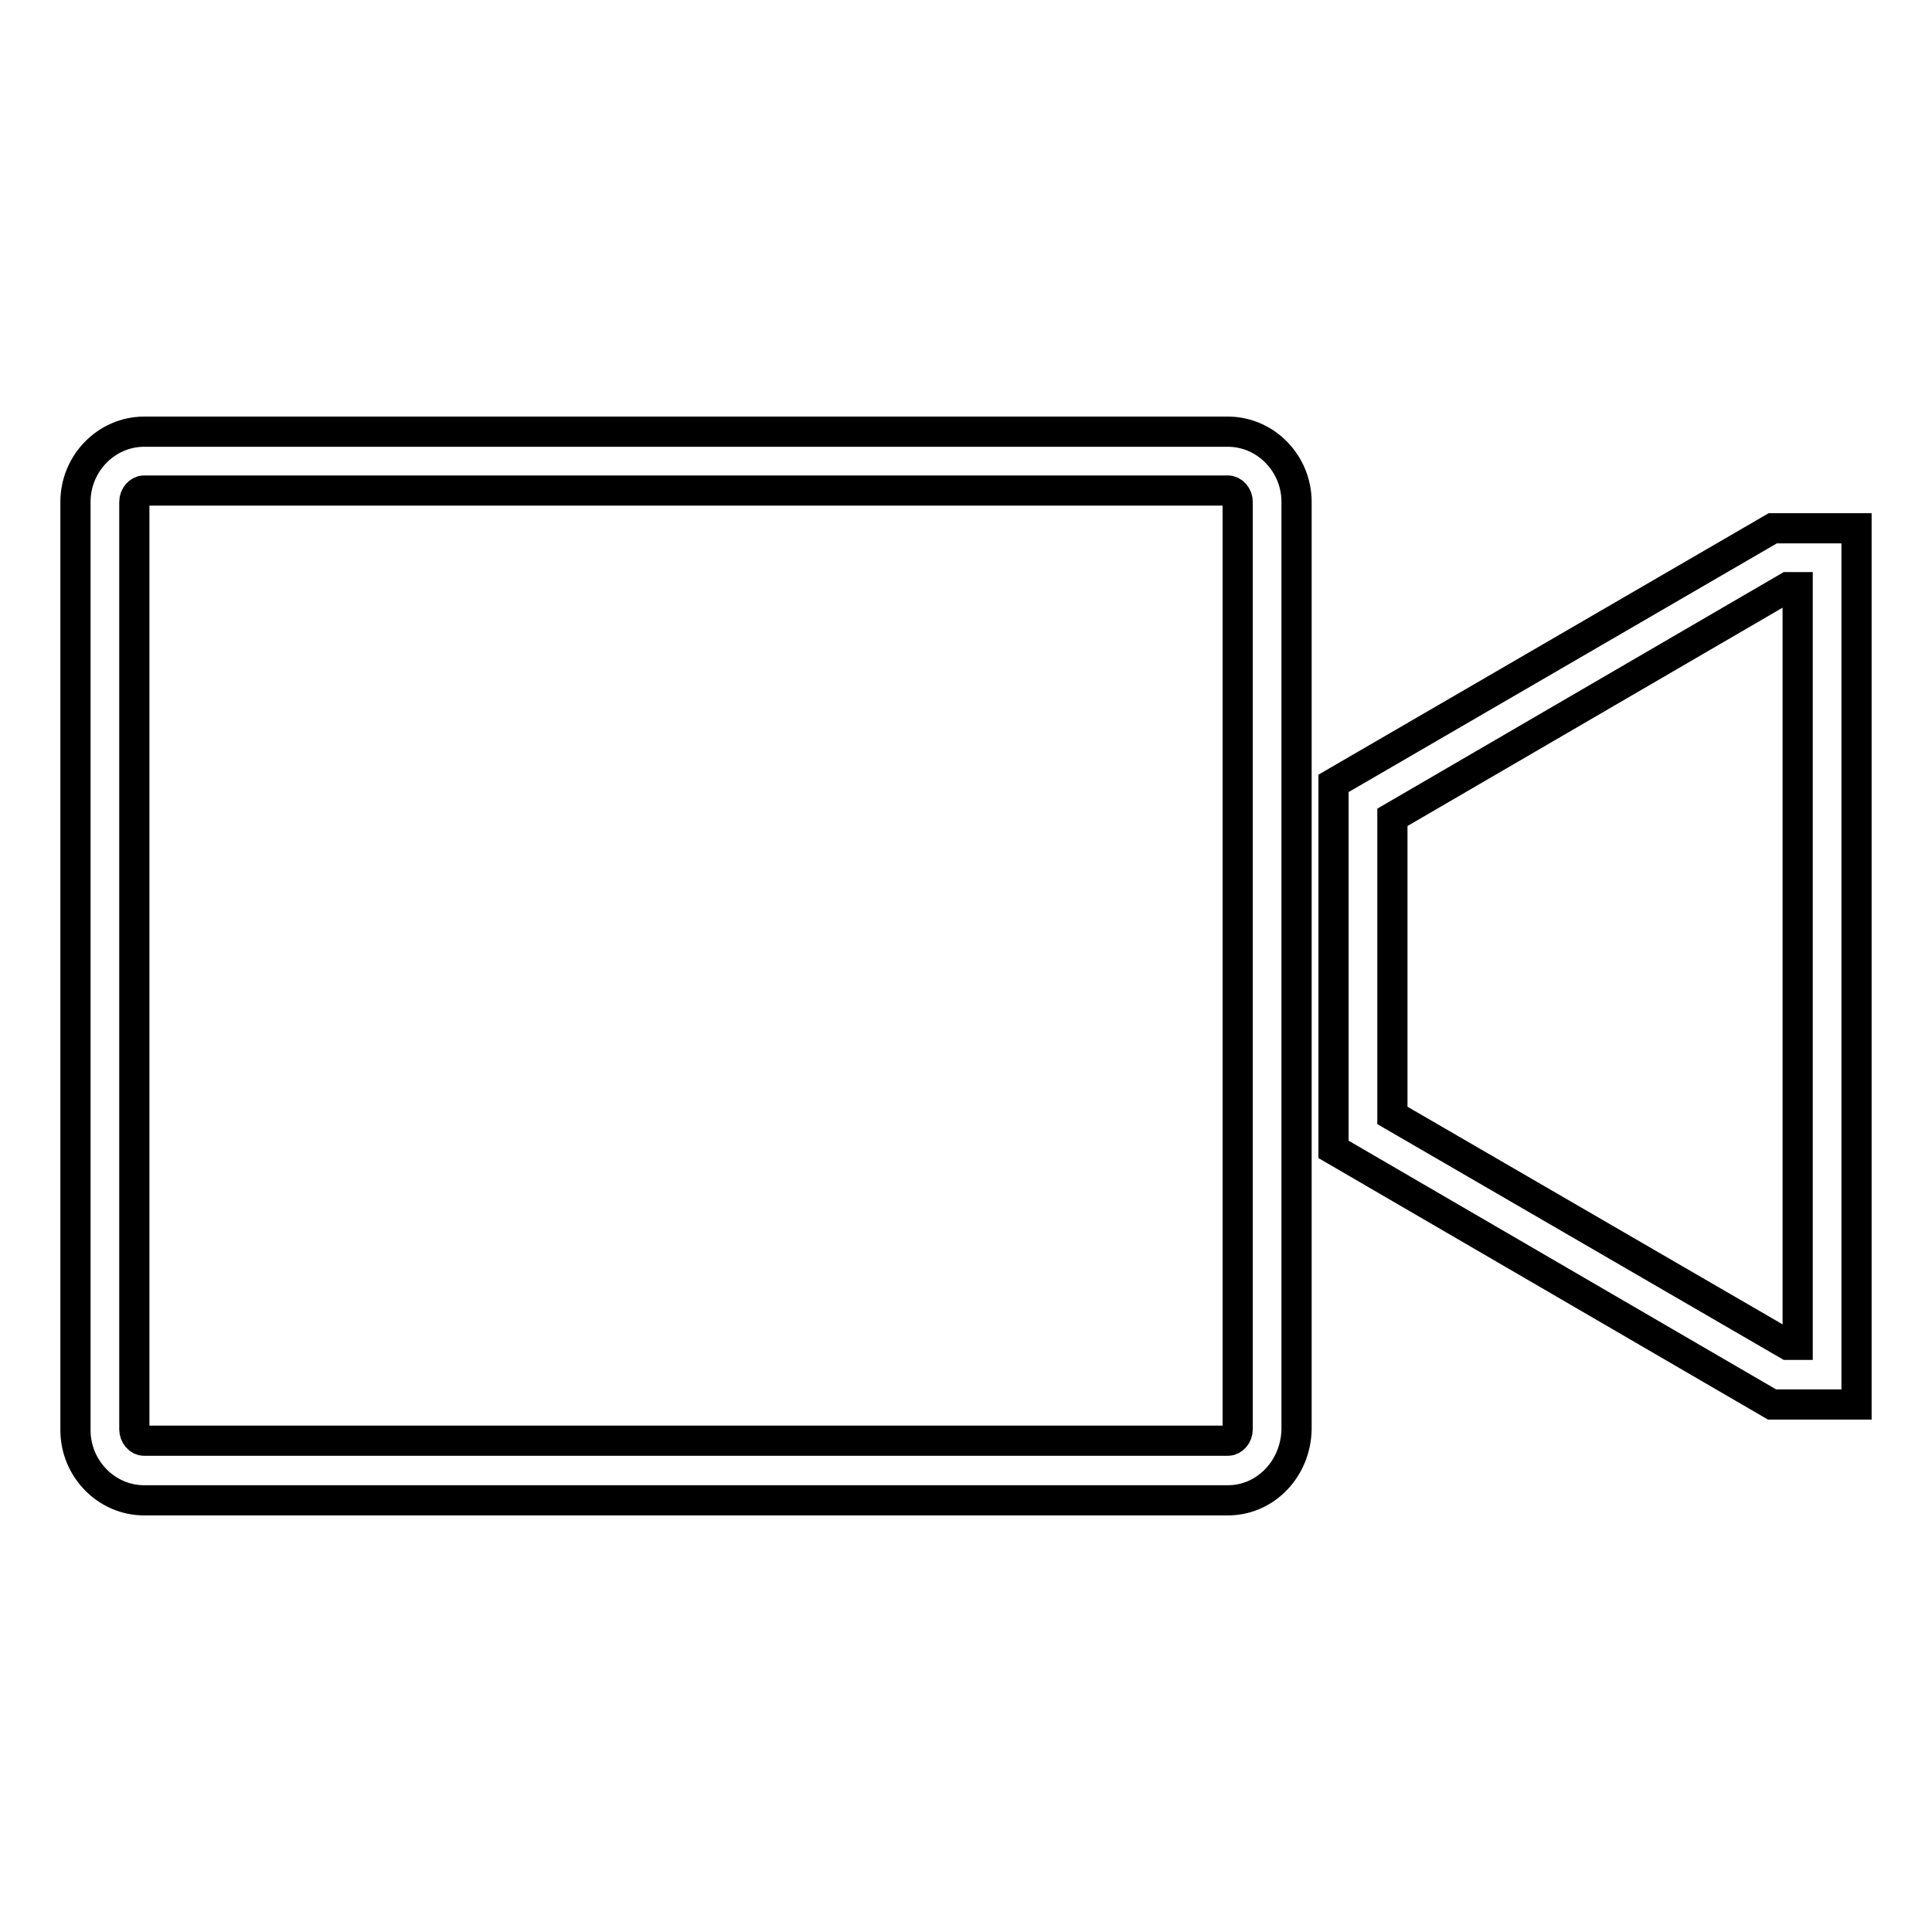 <?xml version="1.0" encoding="utf-8"?>
<!-- Svg Vector Icons : http://www.onlinewebfonts.com/icon -->
<!DOCTYPE svg PUBLIC "-//W3C//DTD SVG 1.1//EN" "http://www.w3.org/Graphics/SVG/1.1/DTD/svg11.dtd">
<svg version="1.1" xmlns="http://www.w3.org/2000/svg" xmlns:xlink="http://www.w3.org/1999/xlink" x="0px" y="0px" viewBox="0 0 256 256" enable-background="new 0 0 256 256" xml:space="preserve">
<g><g><path stroke-width="4" fill-opacity="0" stroke="#000000"  d="M162.7,198.8H19.1c-5,0-9.1-4.2-9.1-9.3v-123c0-5.1,4.1-9.3,9.1-9.3h143.6c5,0,9.1,4.2,9.1,9.3v122.9C171.7,194.6,167.7,198.8,162.7,198.8z M19.1,65c-0.7,0-1.3,0.7-1.3,1.5v122.9c0,0.8,0.6,1.5,1.3,1.5h143.6c0.7,0,1.3-0.7,1.3-1.5V66.5c0-0.8-0.6-1.5-1.3-1.5L19.1,65L19.1,65z"/><path stroke-width="4" fill-opacity="0" stroke="#000000"  d="M246,186.1h-11.2l-58.1-33.8v-48.5L234.9,70H246V186.1z M236.9,178.2h1.3V77.8h-1.3l-52.4,30.5v39.5L236.9,178.2z"/></g></g>
</svg>